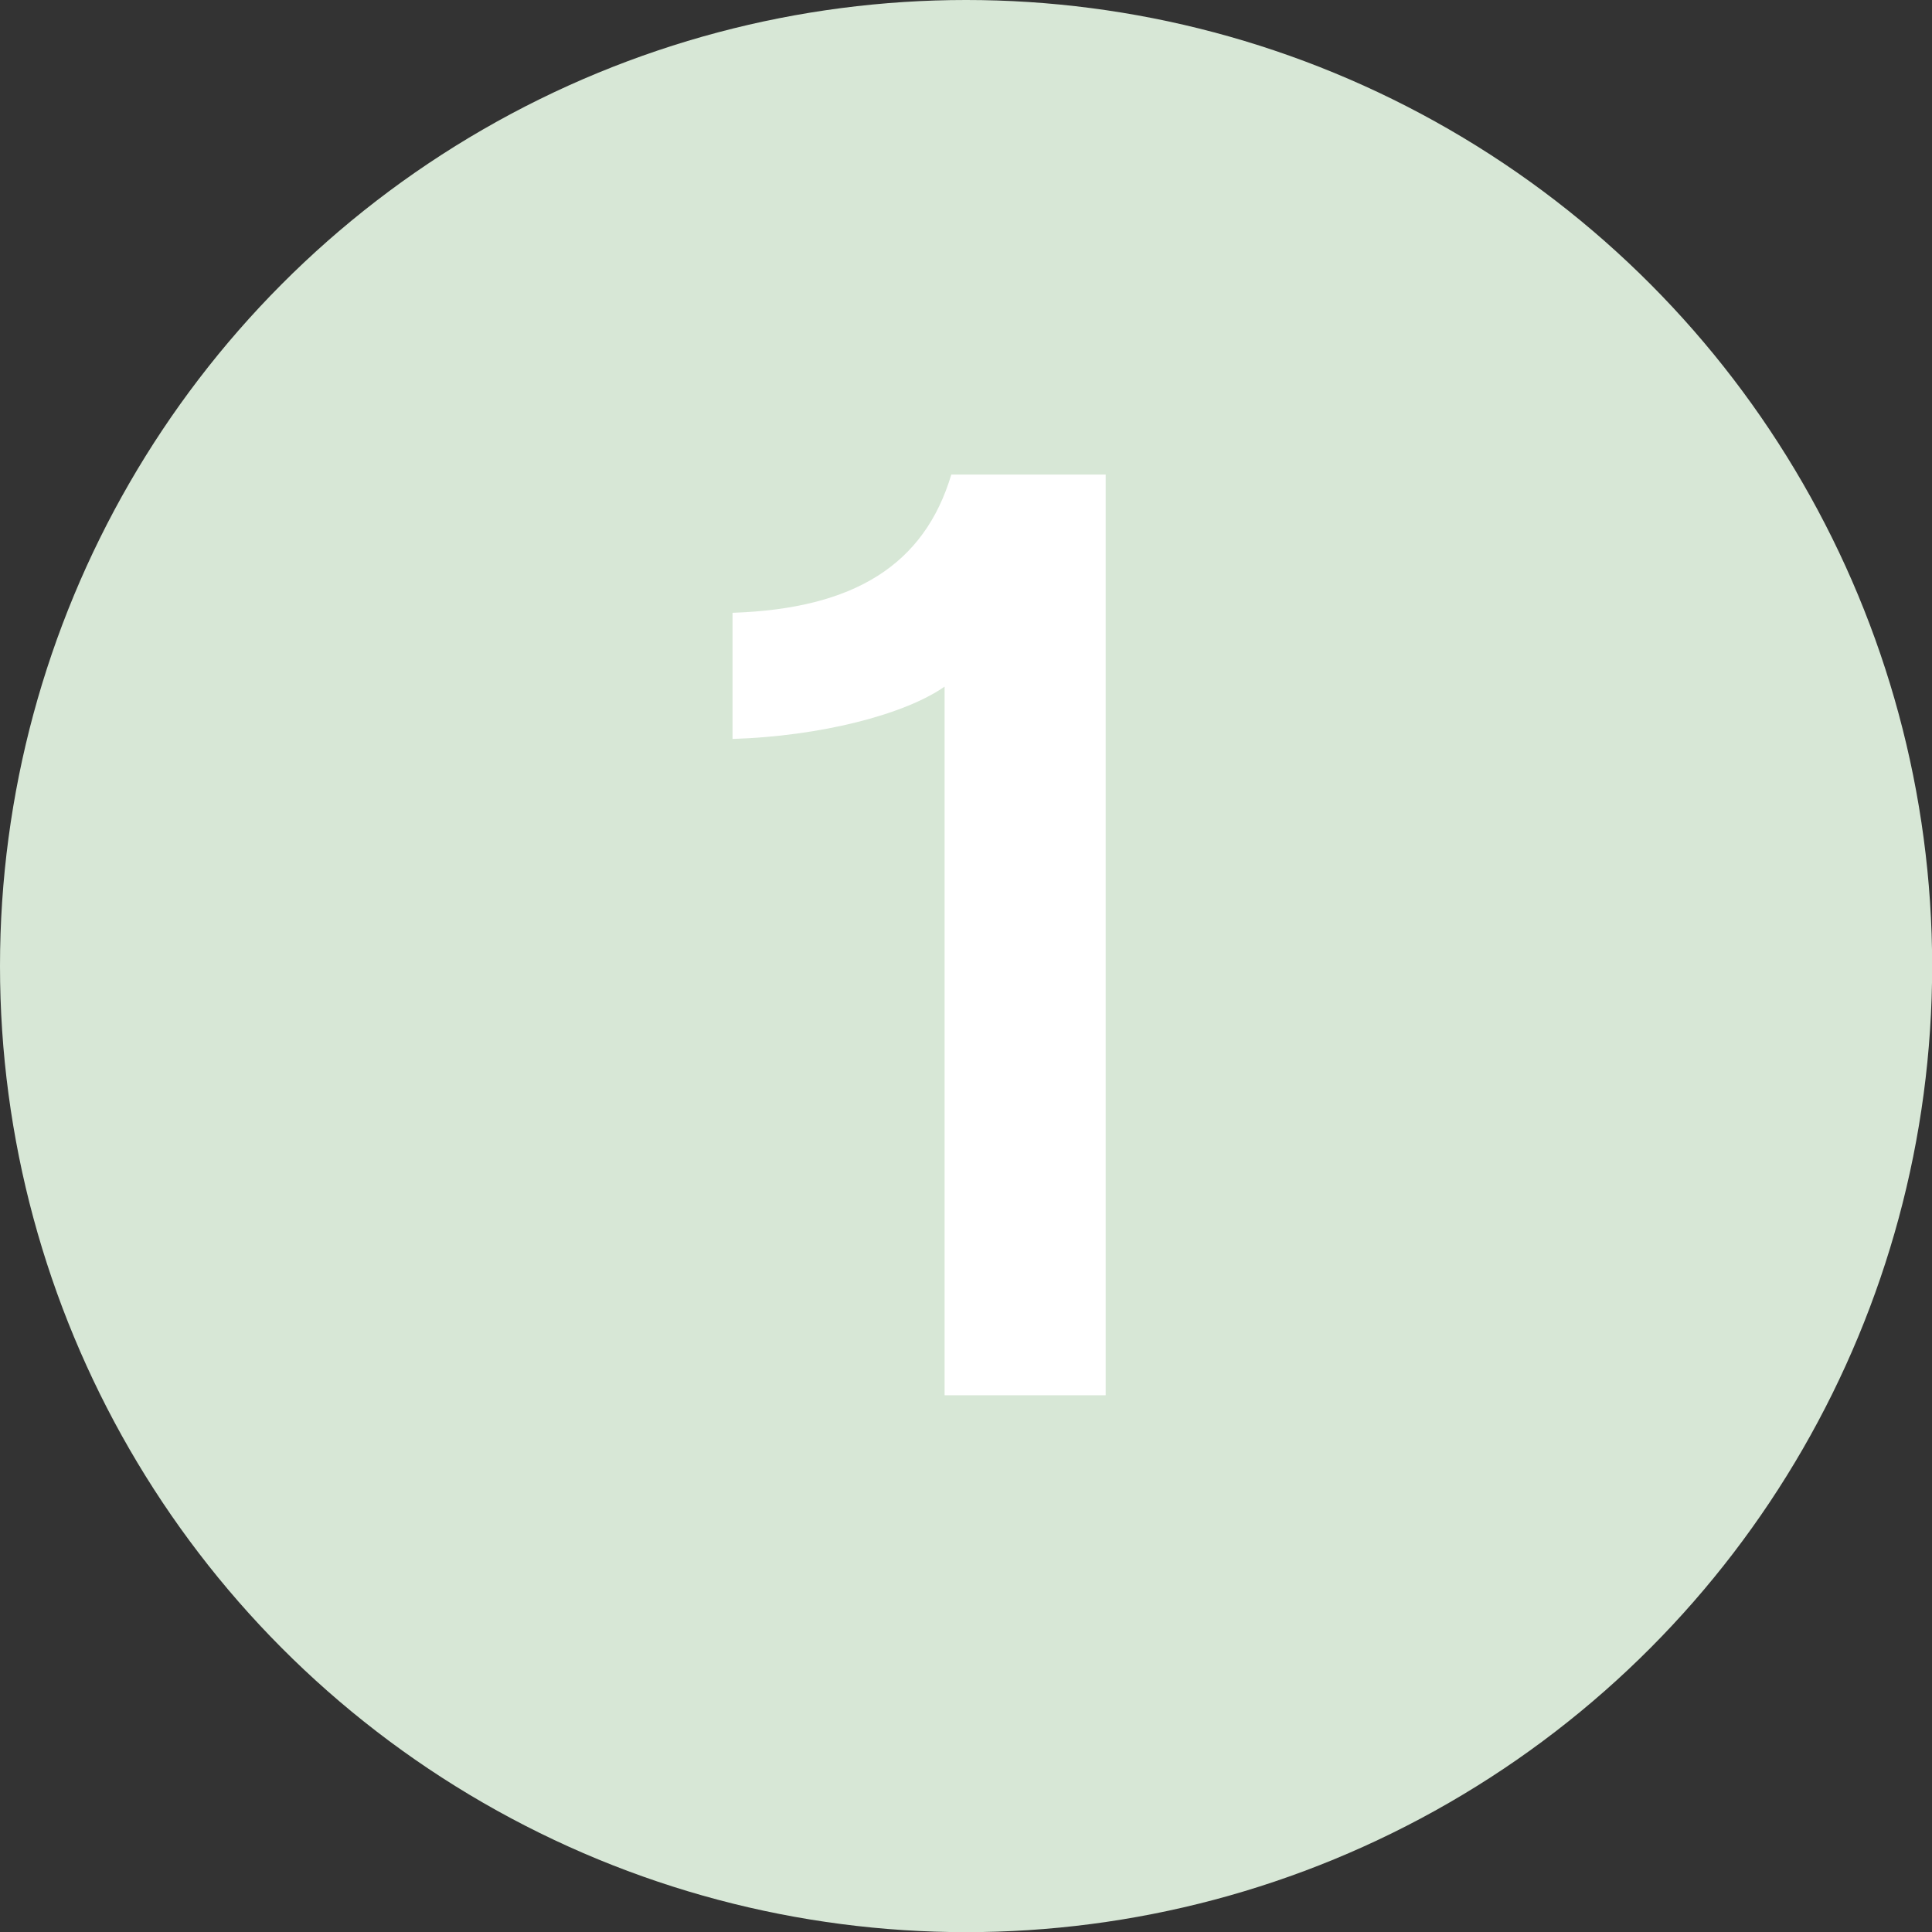<svg xmlns="http://www.w3.org/2000/svg" id="Layer_2" data-name="Layer 2" viewBox="0 0 129.55 129.55"><rect x="0" y="0" width="129.55" height="129.55" fill="#333333" stroke="none"/><g id="Capa_1" data-name="Capa 1"><circle cx="64.78" cy="64.78" r="64.78" fill="#d7e7d6"></circle><path d="M63.34,46.04c-2.7,1.89-8.37,3.33-14.22,3.51v-8.46c8.19-.27,12.87-3.24,14.67-9.27h10.35v61.74h-10.8v-47.52Z" fill="#fff"></path></g></svg>